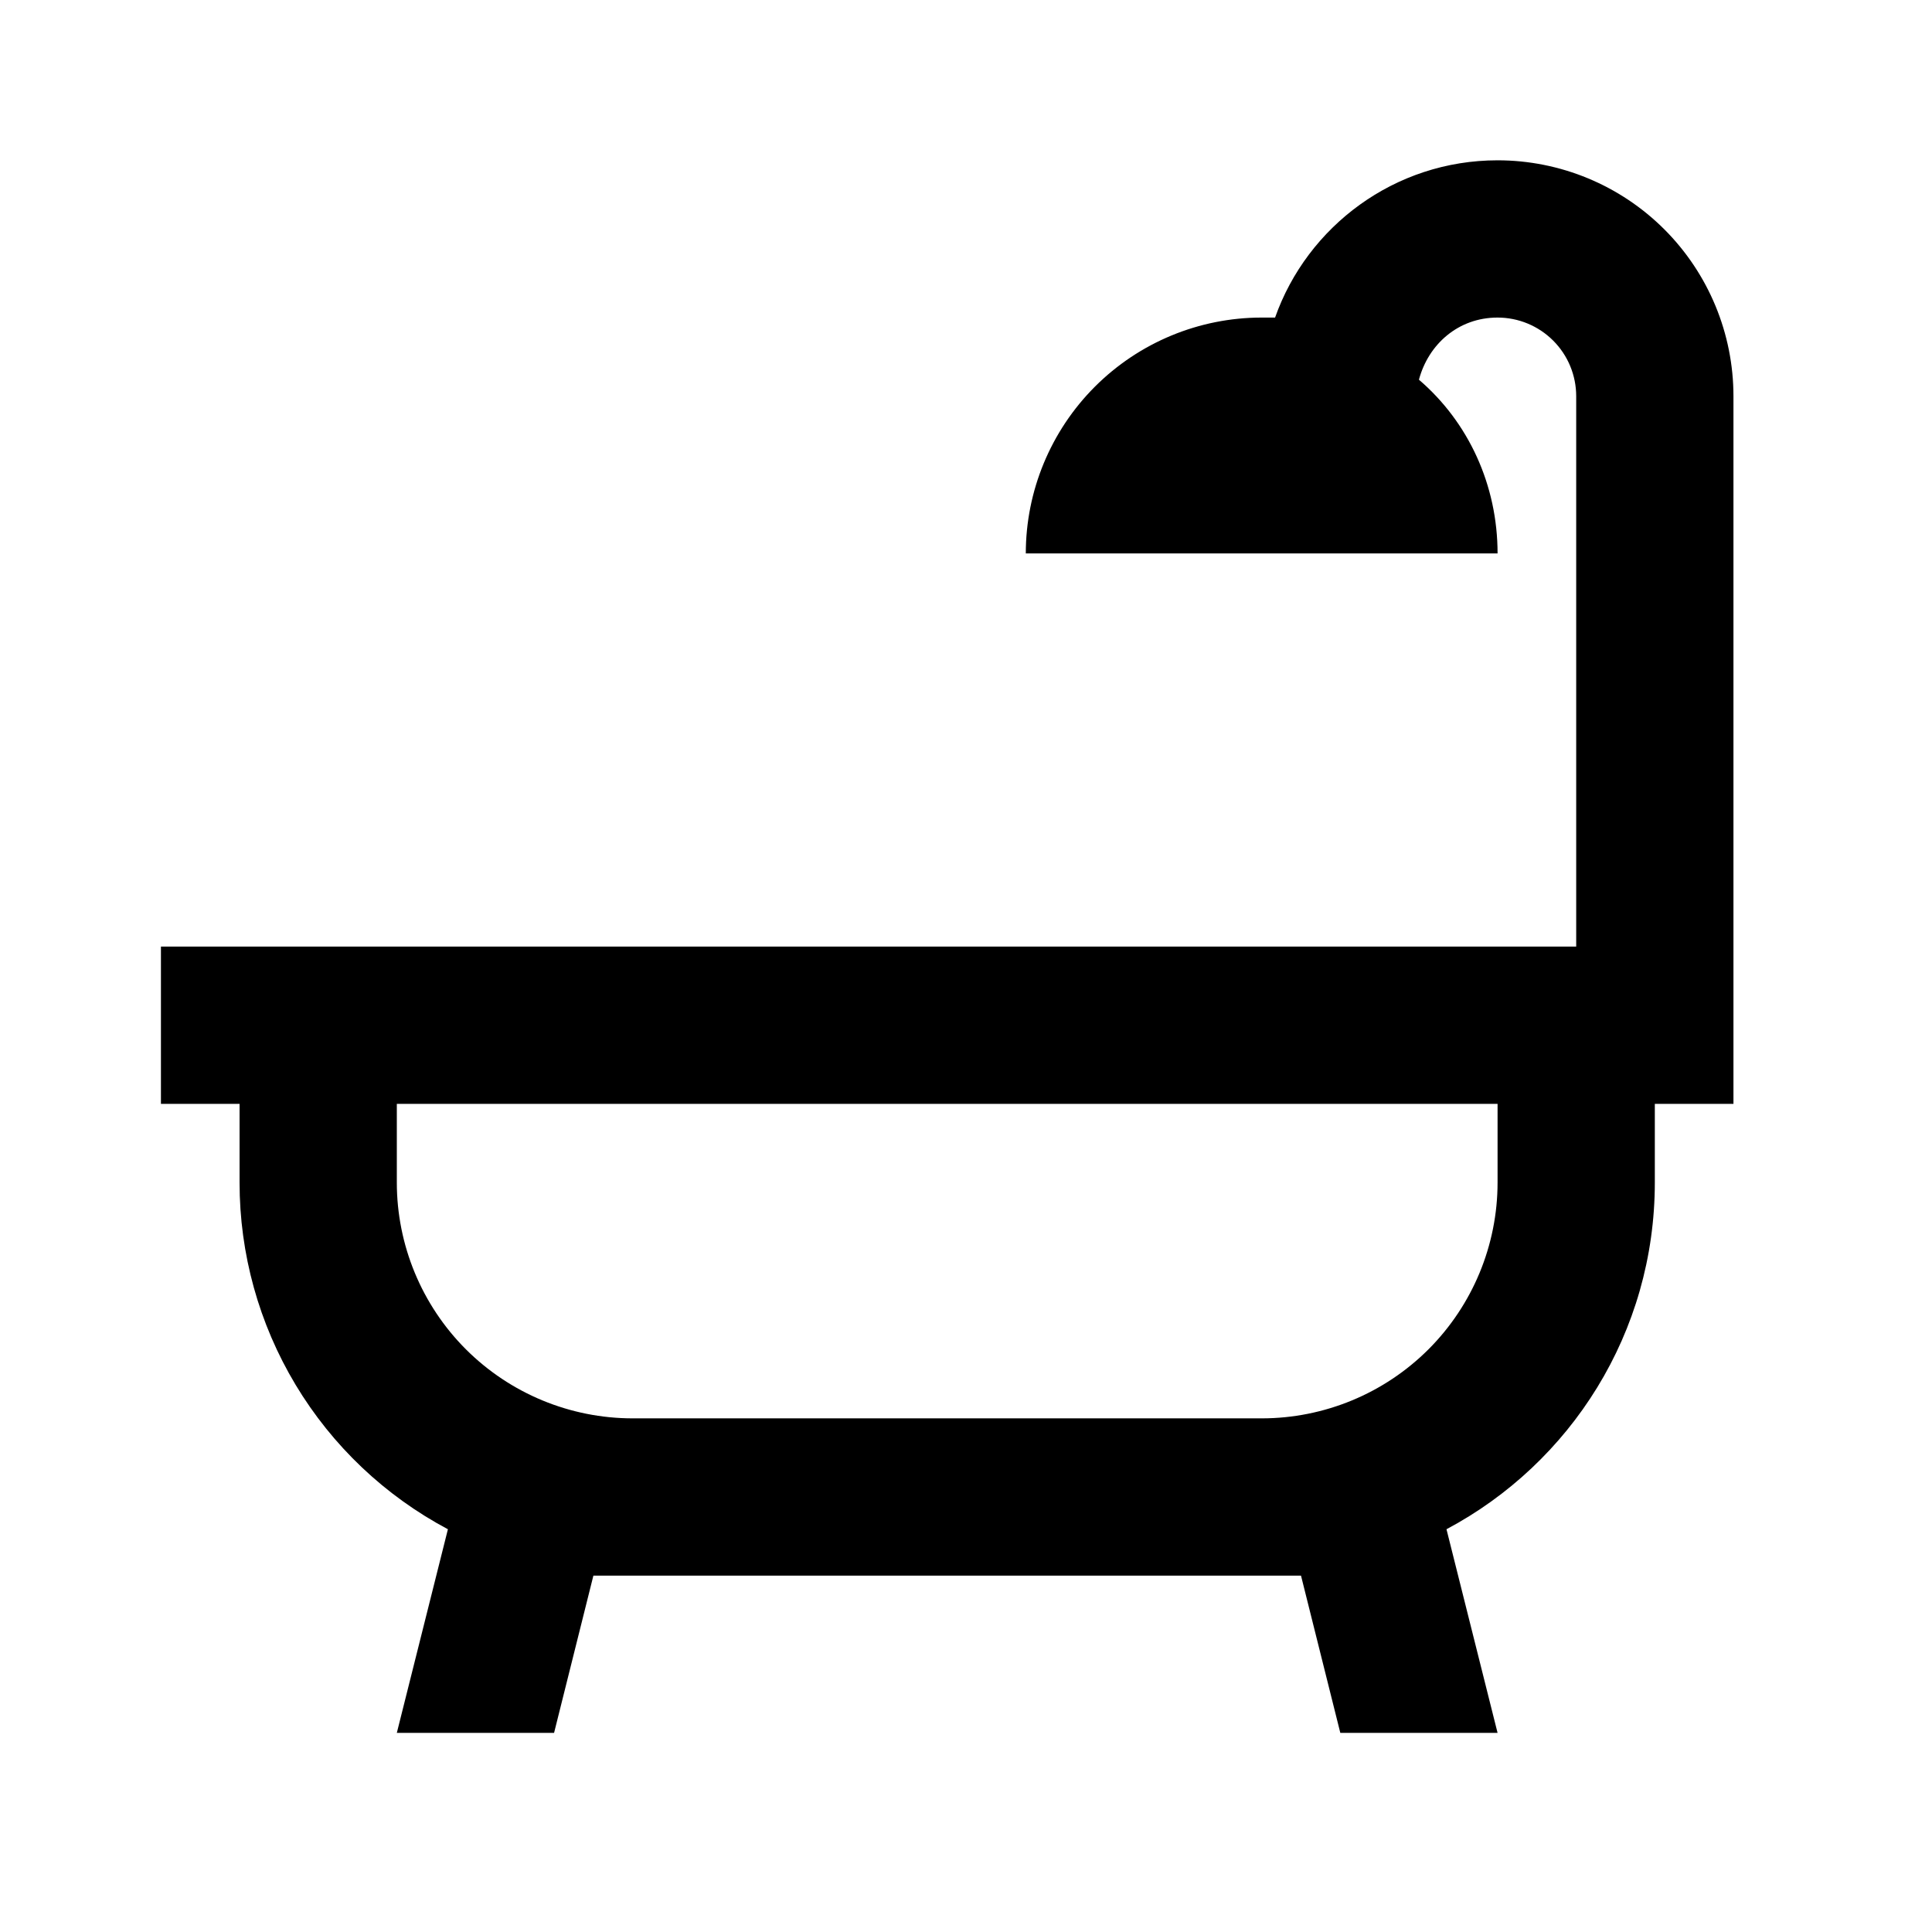 <svg width="43" height="43" viewBox="0 0 43 43" fill="none" xmlns="http://www.w3.org/2000/svg">
<path d="M36.831 24.568V26.318C36.831 29.661 34.959 32.566 32.194 34.036L33.331 38.568H29.831L28.956 35.068H13.207L12.332 38.568H8.832L9.969 34.036C8.568 33.292 7.396 32.181 6.579 30.821C5.762 29.461 5.331 27.905 5.332 26.318V24.568H3.582V21.068H35.081V8.818C35.081 8.354 34.897 7.909 34.569 7.581C34.241 7.253 33.796 7.068 33.331 7.068C32.456 7.068 31.791 7.663 31.581 8.451C32.684 9.396 33.331 10.796 33.331 12.318H22.831C22.831 10.926 23.385 9.591 24.369 8.606C25.354 7.621 26.689 7.068 28.081 7.068H28.379C29.096 5.038 31.039 3.568 33.331 3.568C34.724 3.568 36.059 4.121 37.044 5.106C38.028 6.091 38.581 7.426 38.581 8.818V24.568H36.831ZM33.331 24.568H8.832V26.318C8.832 27.711 9.385 29.046 10.369 30.031C11.354 31.015 12.689 31.568 14.082 31.568H28.081C29.474 31.568 30.809 31.015 31.794 30.031C32.778 29.046 33.331 27.711 33.331 26.318V24.568Z" fill="black"/>
</svg>
